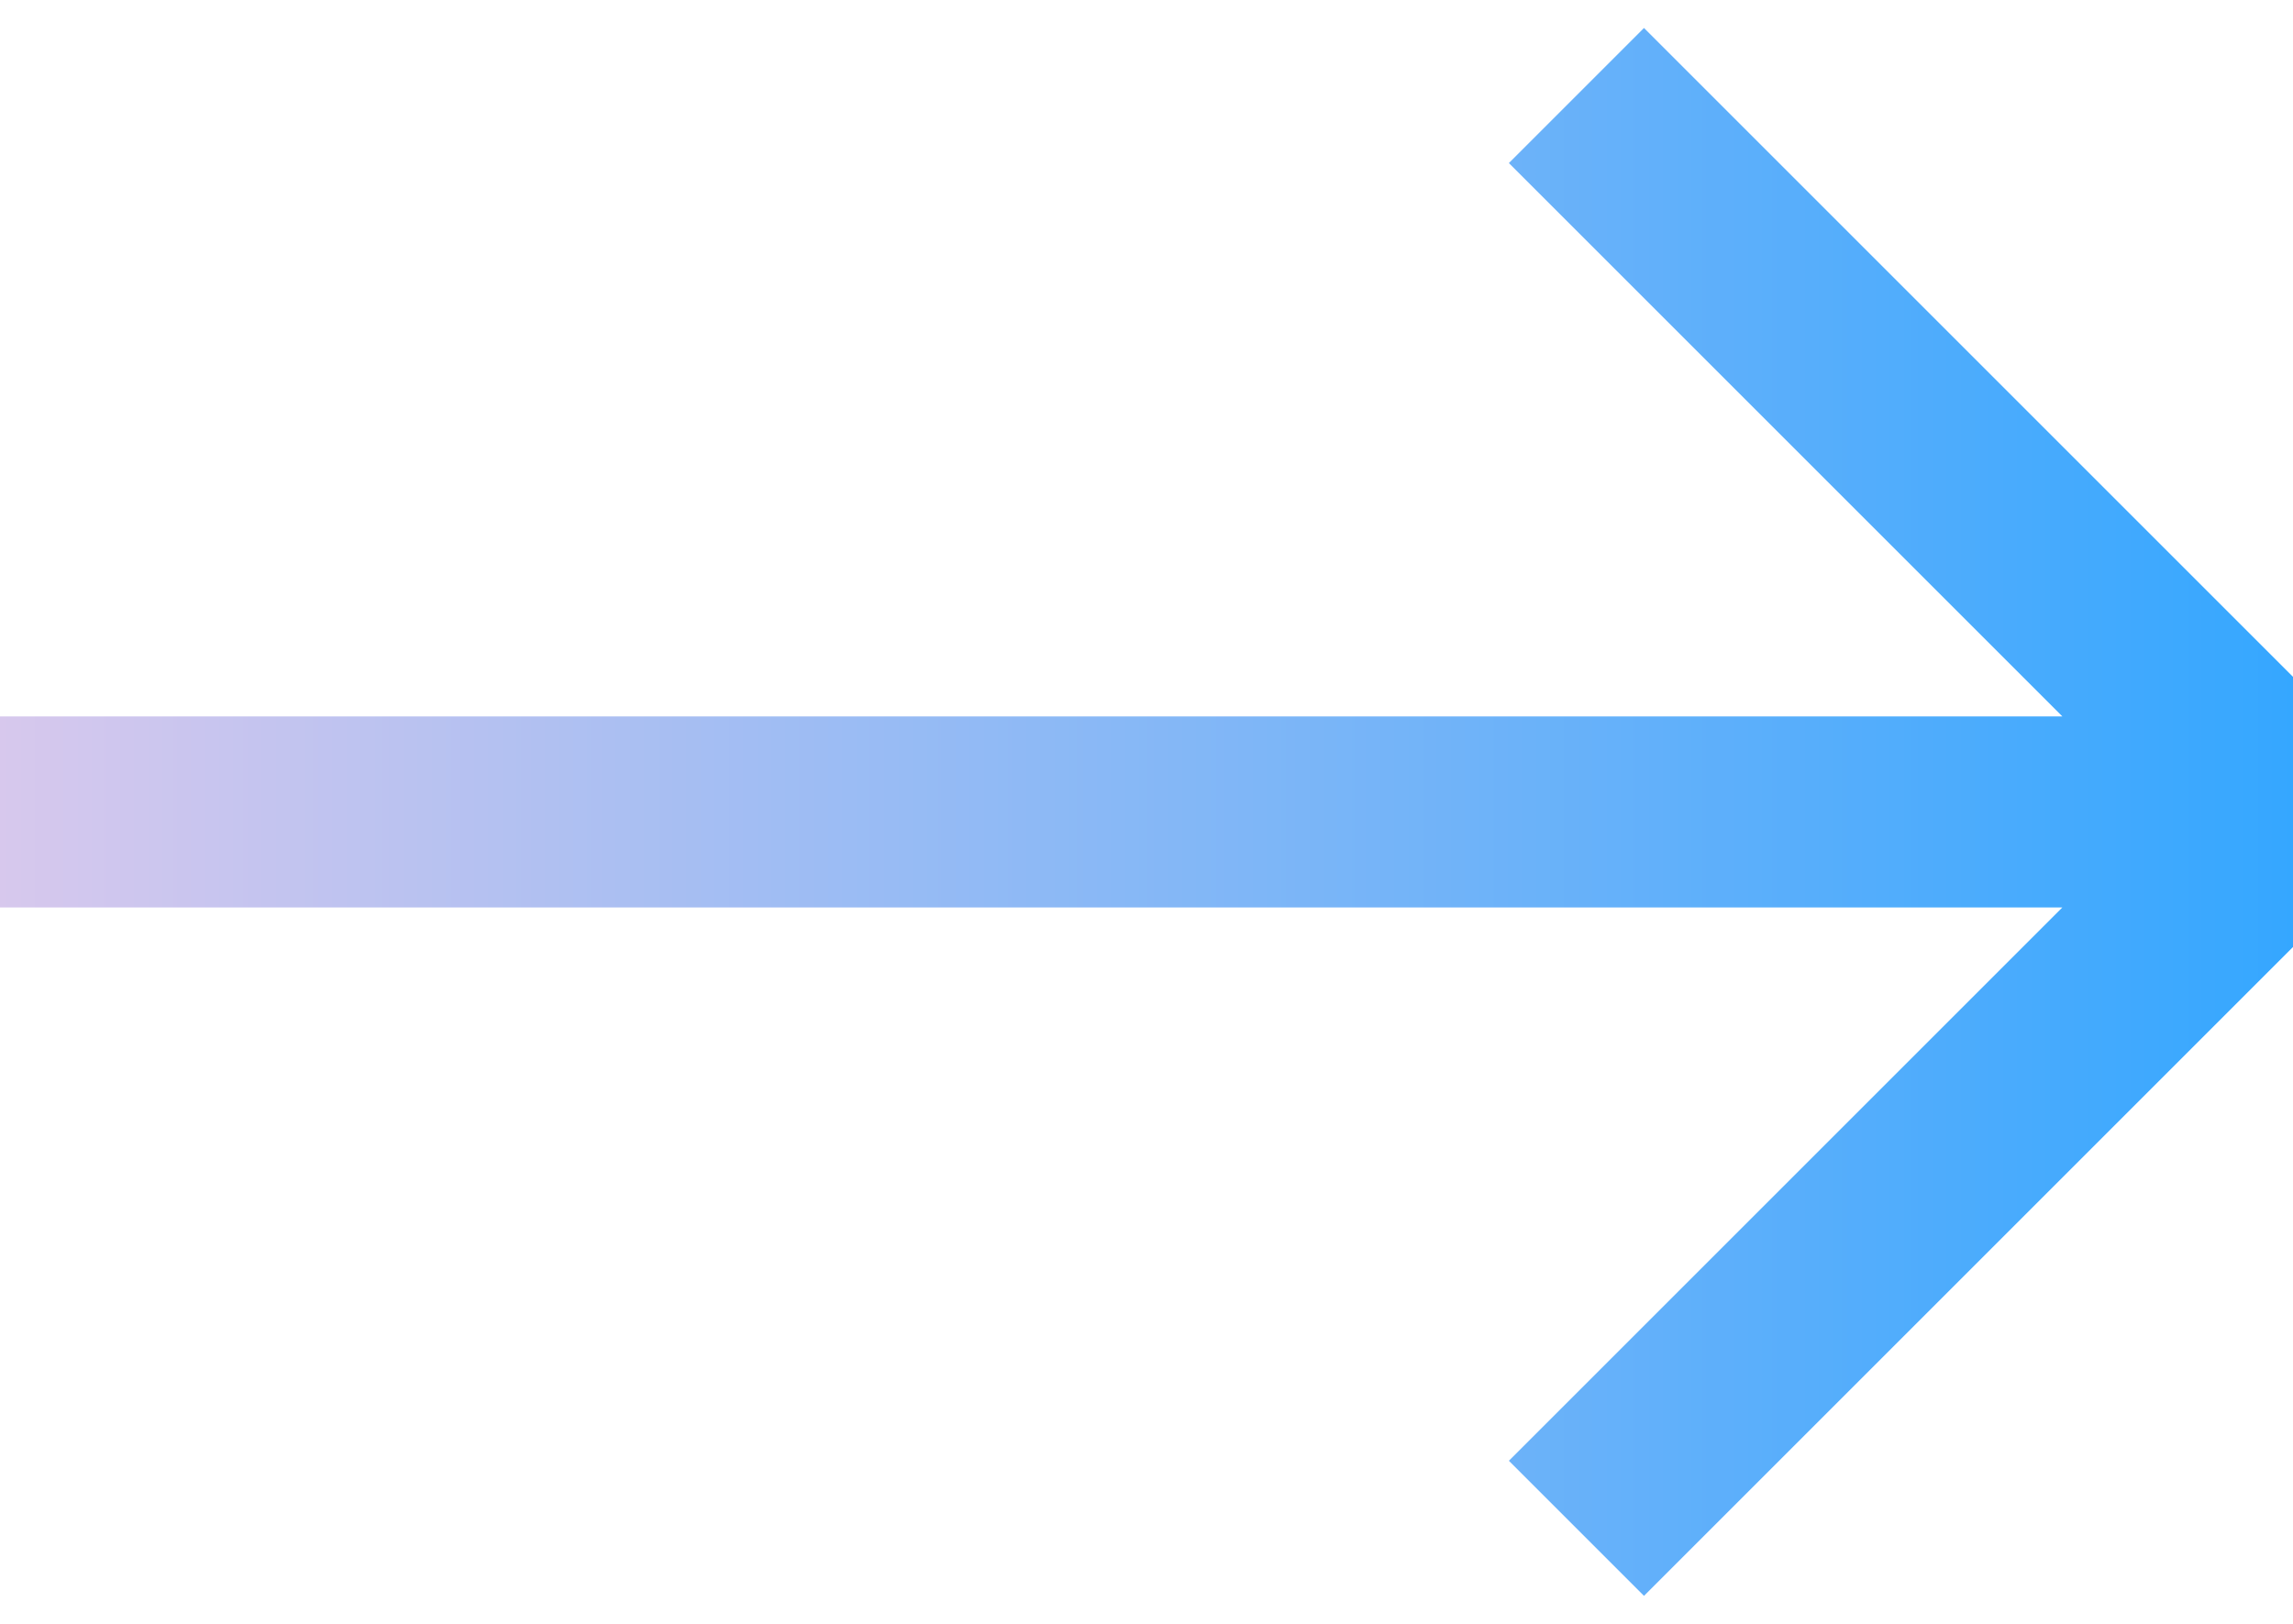 <svg width="48" height="34" viewBox="0 0 48 34" fill="none" xmlns="http://www.w3.org/2000/svg">
<path d="M0 17H48M48 17L33 2M48 17L33 32" stroke="url(#paint0_linear_4030_2303)" stroke-width="4"/>
<defs>
<linearGradient id="paint0_linear_4030_2303" x1="0" y1="17" x2="48" y2="17" gradientUnits="userSpaceOnUse">
<stop stop-color="#D7C8ED"/>
<stop offset="1" stop-color="#35A7FF"/>
</linearGradient>
</defs>
</svg>
